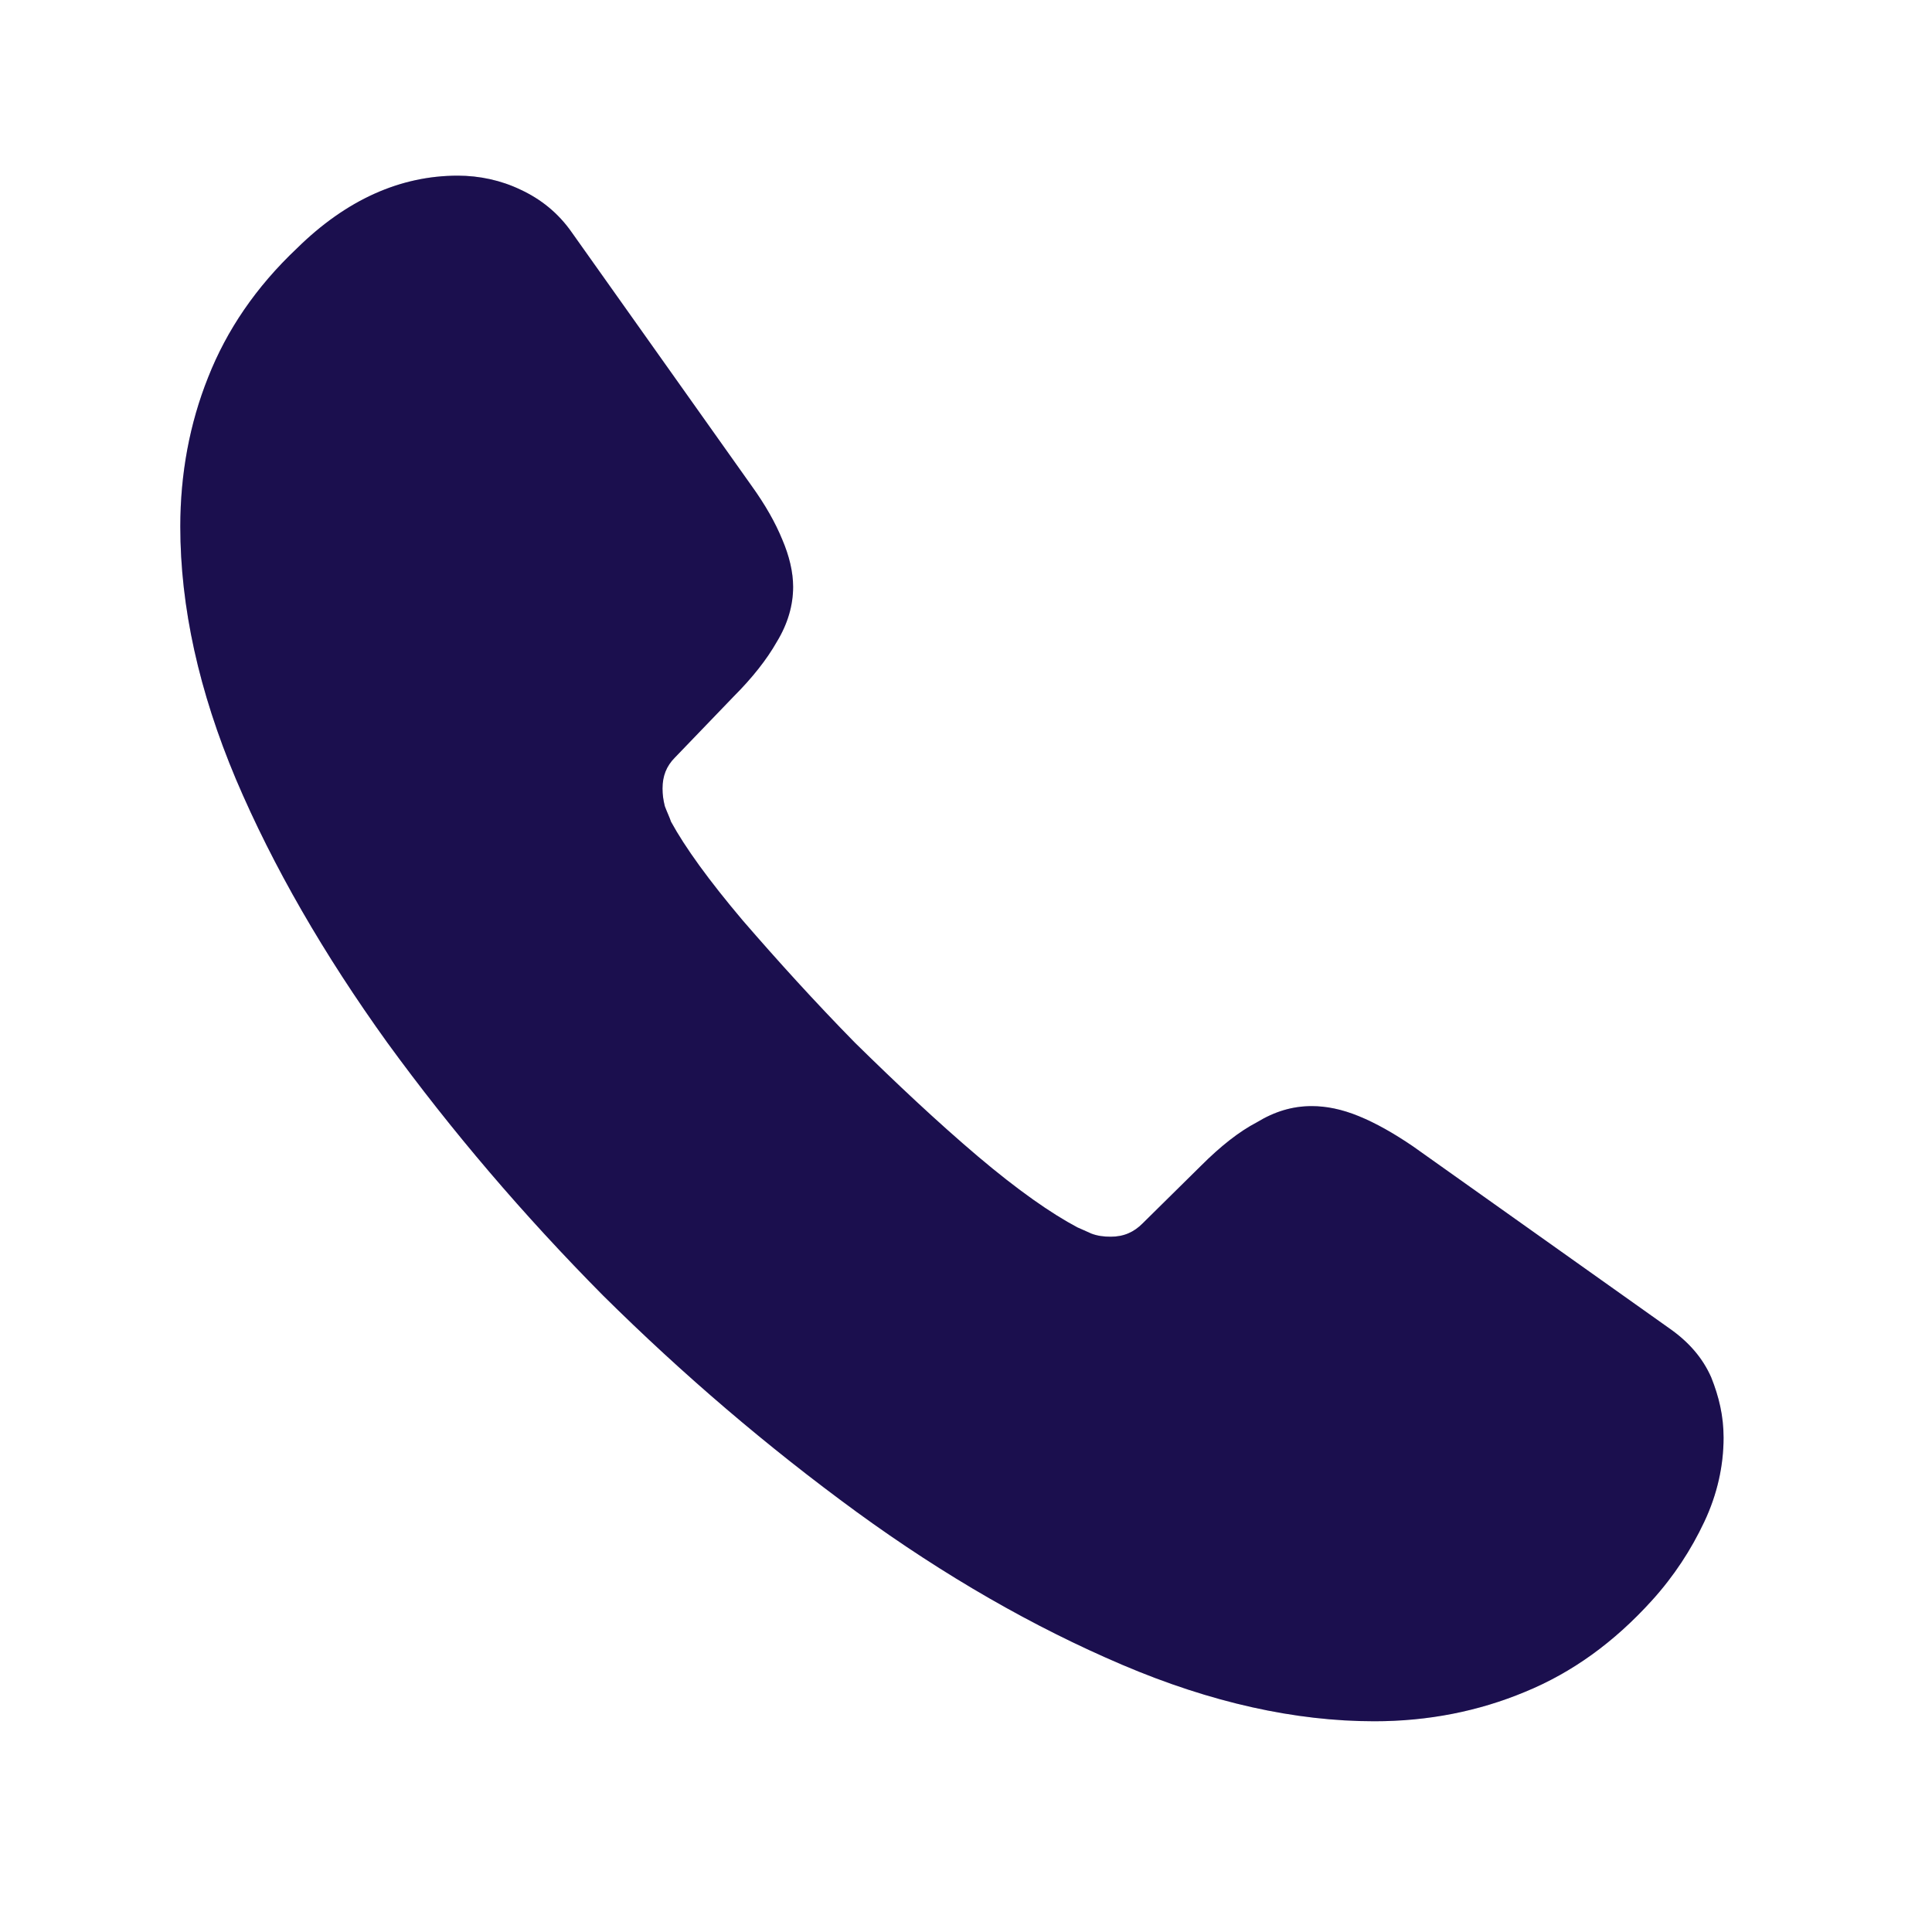<svg xmlns="http://www.w3.org/2000/svg" width="25" height="25" viewBox="0 0 25 25" fill="none">
  <path d="M22.303 18.603C22.303 18.963 22.223 19.333 22.053 19.693C21.883 20.053 21.663 20.393 21.373 20.713C20.883 21.253 20.343 21.643 19.733 21.893C19.133 22.143 18.483 22.273 17.783 22.273C16.763 22.273 15.673 22.033 14.523 21.543C13.373 21.053 12.223 20.393 11.083 19.563C9.933 18.723 8.843 17.793 7.803 16.763C6.773 15.723 5.843 14.633 5.013 13.493C4.193 12.353 3.533 11.213 3.053 10.083C2.573 8.943 2.333 7.853 2.333 6.813C2.333 6.133 2.453 5.483 2.693 4.883C2.933 4.273 3.313 3.713 3.843 3.213C4.483 2.583 5.183 2.273 5.923 2.273C6.203 2.273 6.483 2.333 6.733 2.453C6.993 2.573 7.223 2.753 7.403 3.013L9.723 6.283C9.903 6.533 10.033 6.763 10.123 6.983C10.213 7.193 10.263 7.403 10.263 7.593C10.263 7.833 10.193 8.073 10.053 8.303C9.923 8.533 9.733 8.773 9.493 9.013L8.733 9.803C8.623 9.913 8.573 10.043 8.573 10.203C8.573 10.283 8.583 10.353 8.603 10.433C8.633 10.513 8.663 10.573 8.683 10.633C8.863 10.963 9.173 11.393 9.613 11.913C10.063 12.433 10.543 12.963 11.063 13.493C11.603 14.023 12.123 14.513 12.653 14.963C13.173 15.403 13.603 15.703 13.943 15.883C13.993 15.903 14.053 15.933 14.123 15.963C14.203 15.993 14.283 16.003 14.373 16.003C14.543 16.003 14.673 15.943 14.783 15.833L15.543 15.083C15.793 14.833 16.033 14.643 16.263 14.523C16.493 14.383 16.723 14.313 16.973 14.313C17.163 14.313 17.363 14.353 17.583 14.443C17.803 14.533 18.033 14.663 18.283 14.833L21.593 17.183C21.853 17.363 22.033 17.573 22.143 17.823C22.243 18.073 22.303 18.323 22.303 18.603Z" fill="#221361"/>
  <path d="M22.303 18.603C22.303 18.963 22.223 19.333 22.053 19.693C21.883 20.053 21.663 20.393 21.373 20.713C20.883 21.253 20.343 21.643 19.733 21.893C19.133 22.143 18.483 22.273 17.783 22.273C16.763 22.273 15.673 22.033 14.523 21.543C13.373 21.053 12.223 20.393 11.083 19.563C9.933 18.723 8.843 17.793 7.803 16.763C6.773 15.723 5.843 14.633 5.013 13.493C4.193 12.353 3.533 11.213 3.053 10.083C2.573 8.943 2.333 7.853 2.333 6.813C2.333 6.133 2.453 5.483 2.693 4.883C2.933 4.273 3.313 3.713 3.843 3.213C4.483 2.583 5.183 2.273 5.923 2.273C6.203 2.273 6.483 2.333 6.733 2.453C6.993 2.573 7.223 2.753 7.403 3.013L9.723 6.283C9.903 6.533 10.033 6.763 10.123 6.983C10.213 7.193 10.263 7.403 10.263 7.593C10.263 7.833 10.193 8.073 10.053 8.303C9.923 8.533 9.733 8.773 9.493 9.013L8.733 9.803C8.623 9.913 8.573 10.043 8.573 10.203C8.573 10.283 8.583 10.353 8.603 10.433C8.633 10.513 8.663 10.573 8.683 10.633C8.863 10.963 9.173 11.393 9.613 11.913C10.063 12.433 10.543 12.963 11.063 13.493C11.603 14.023 12.123 14.513 12.653 14.963C13.173 15.403 13.603 15.703 13.943 15.883C13.993 15.903 14.053 15.933 14.123 15.963C14.203 15.993 14.283 16.003 14.373 16.003C14.543 16.003 14.673 15.943 14.783 15.833L15.543 15.083C15.793 14.833 16.033 14.643 16.263 14.523C16.493 14.383 16.723 14.313 16.973 14.313C17.163 14.313 17.363 14.353 17.583 14.443C17.803 14.533 18.033 14.663 18.283 14.833L21.593 17.183C21.853 17.363 22.033 17.573 22.143 17.823C22.243 18.073 22.303 18.323 22.303 18.603Z" fill="black" fill-opacity="0.2"/>
</svg>